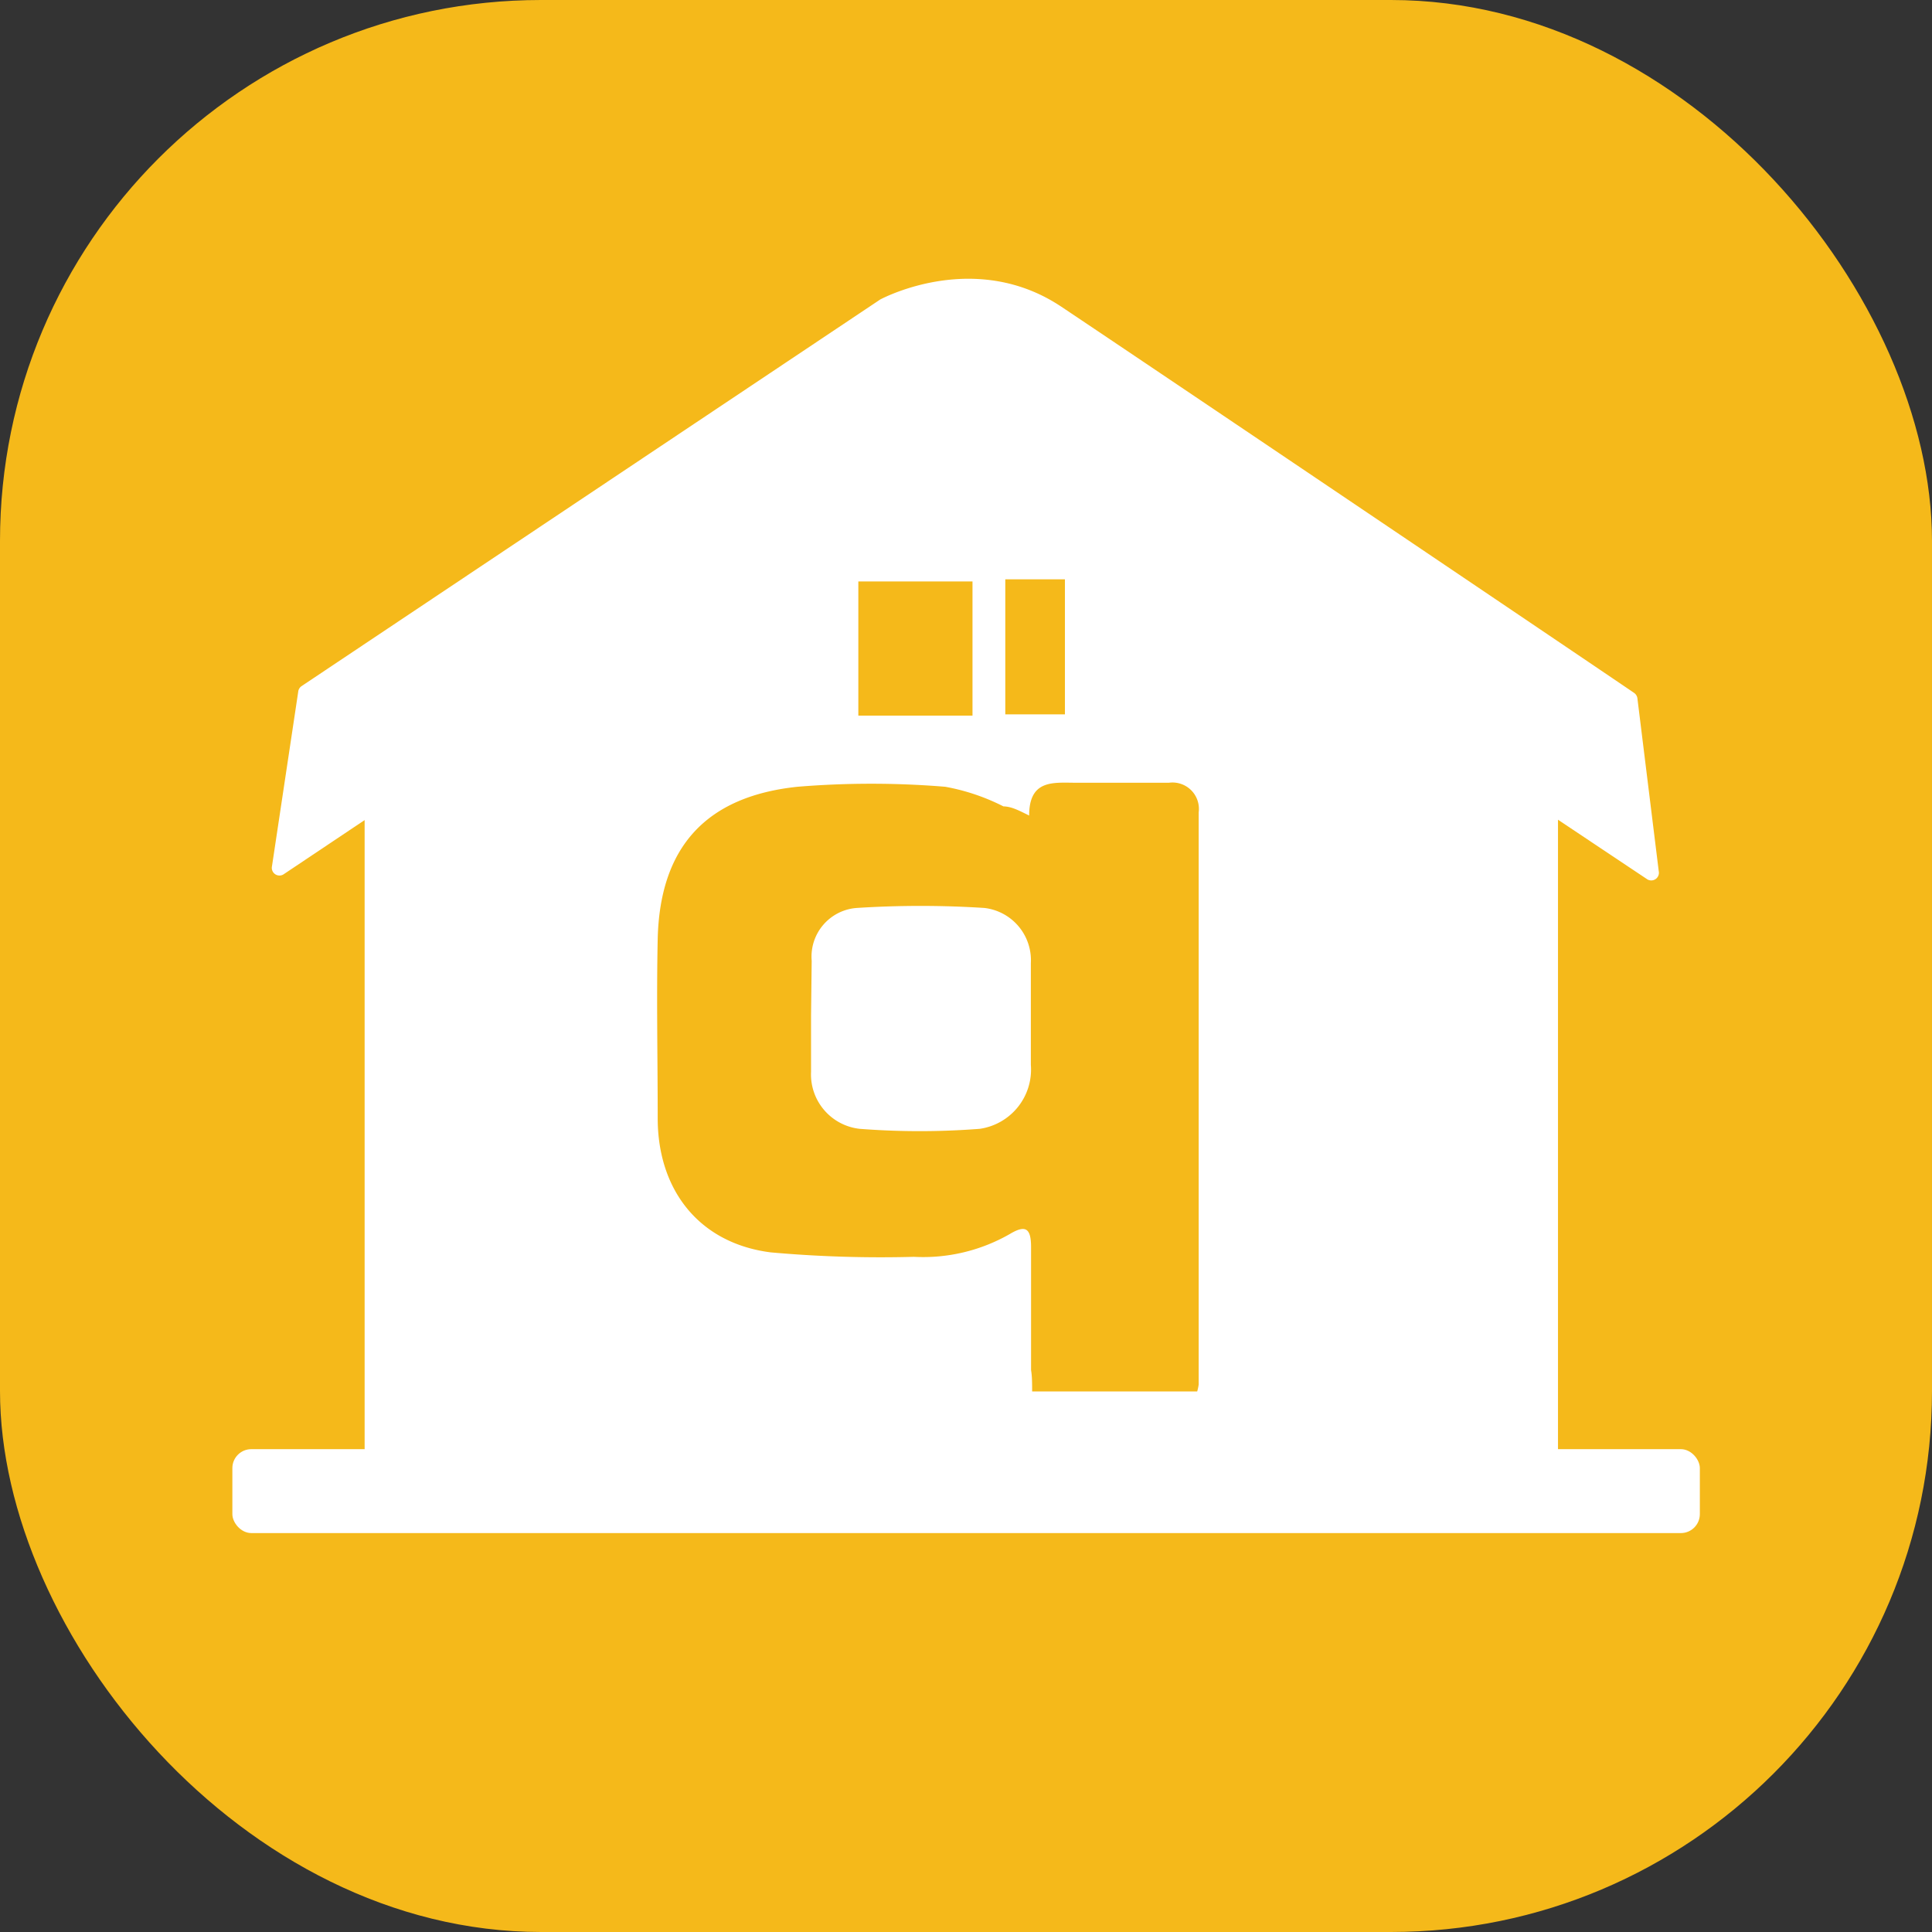 <svg viewBox="0 0 90.71 90.71" xmlns="http://www.w3.org/2000/svg"><rect x="0" y="0" width="90.71" height="90.71" fill="#333333" stroke="none"/><defs><style>.cls-1{fill:#f5b91a;}.cls-2{fill:#fff;}</style></defs><g data-sanitized-data-name="图层 2" data-name="图层 2" id="图层_2"><g data-sanitized-data-name="图层 1" data-name="图层 1" id="图层_1-2"><rect rx="25.4" height="90.71" width="90.71" class="cls-1"></rect><polygon points="19.07 70.01 19.07 31.91 45.35 17.61 72.17 32.95 72.17 70.01 19.07 70.01" class="cls-2"></polygon><path d="M45.66,33.6H40.3V27.3h5.36Z" class="cls-1"></path><path d="M47.2,27.2H50v6.34H47.2Z" class="cls-1"></path><rect rx="0.89" height="36.08" width="3.91" y="32.95" x="17.12" class="cls-2"></rect><rect rx="0.89" height="36.08" width="3.91" y="32.95" x="69.24" class="cls-2"></rect><rect rx="0.89" height="3.94" width="68.9" y="68.04" x="10.91" class="cls-2"></rect><path d="M14.15,32.22,41.33,14.06l0,0c.29-.15,4.53-2.31,8.5.34s25,16.84,26.89,18.13a.37.37,0,0,1,.16.27l1,8.1a.36.36,0,0,1-.53.39L45.29,19.9a.3.3,0,0,0-.36,0L13.3,41.06a.36.36,0,0,1-.53-.39L14,32.49A.37.37,0,0,1,14.15,32.22Z" class="cls-2"></path><path d="M48.32,38.29c0-1.64,1.06-1.55,2.07-1.54,1.5,0,3,0,4.5,0a1.24,1.24,0,0,1,1.39,1.39V65a2.2,2.2,0,0,1-.07.33H48.46c0-.36,0-.71-.05-1,0-1.93,0-3.85,0-5.77,0-.89-.25-1.07-1-.62a8.18,8.18,0,0,1-4.5,1.07,57.92,57.92,0,0,1-6.73-.21c-3.35-.43-5.3-2.92-5.3-6.3,0-2.8-.06-5.61,0-8.41.1-4.34,2.29-6.7,6.56-7.15a42.31,42.31,0,0,1,6.94,0,9.89,9.89,0,0,1,2.73.92C47.5,37.87,47.83,38.05,48.32,38.29ZM38.08,47.68v2.64A2.57,2.57,0,0,0,40.36,53,36.74,36.74,0,0,0,46,53a2.81,2.81,0,0,0,2.4-3c0-1.59,0-3.19,0-4.78a2.47,2.47,0,0,0-2.18-2.59,46.82,46.82,0,0,0-6,0,2.29,2.29,0,0,0-2.11,2.48Z" class="cls-1"></path></g></g></svg>